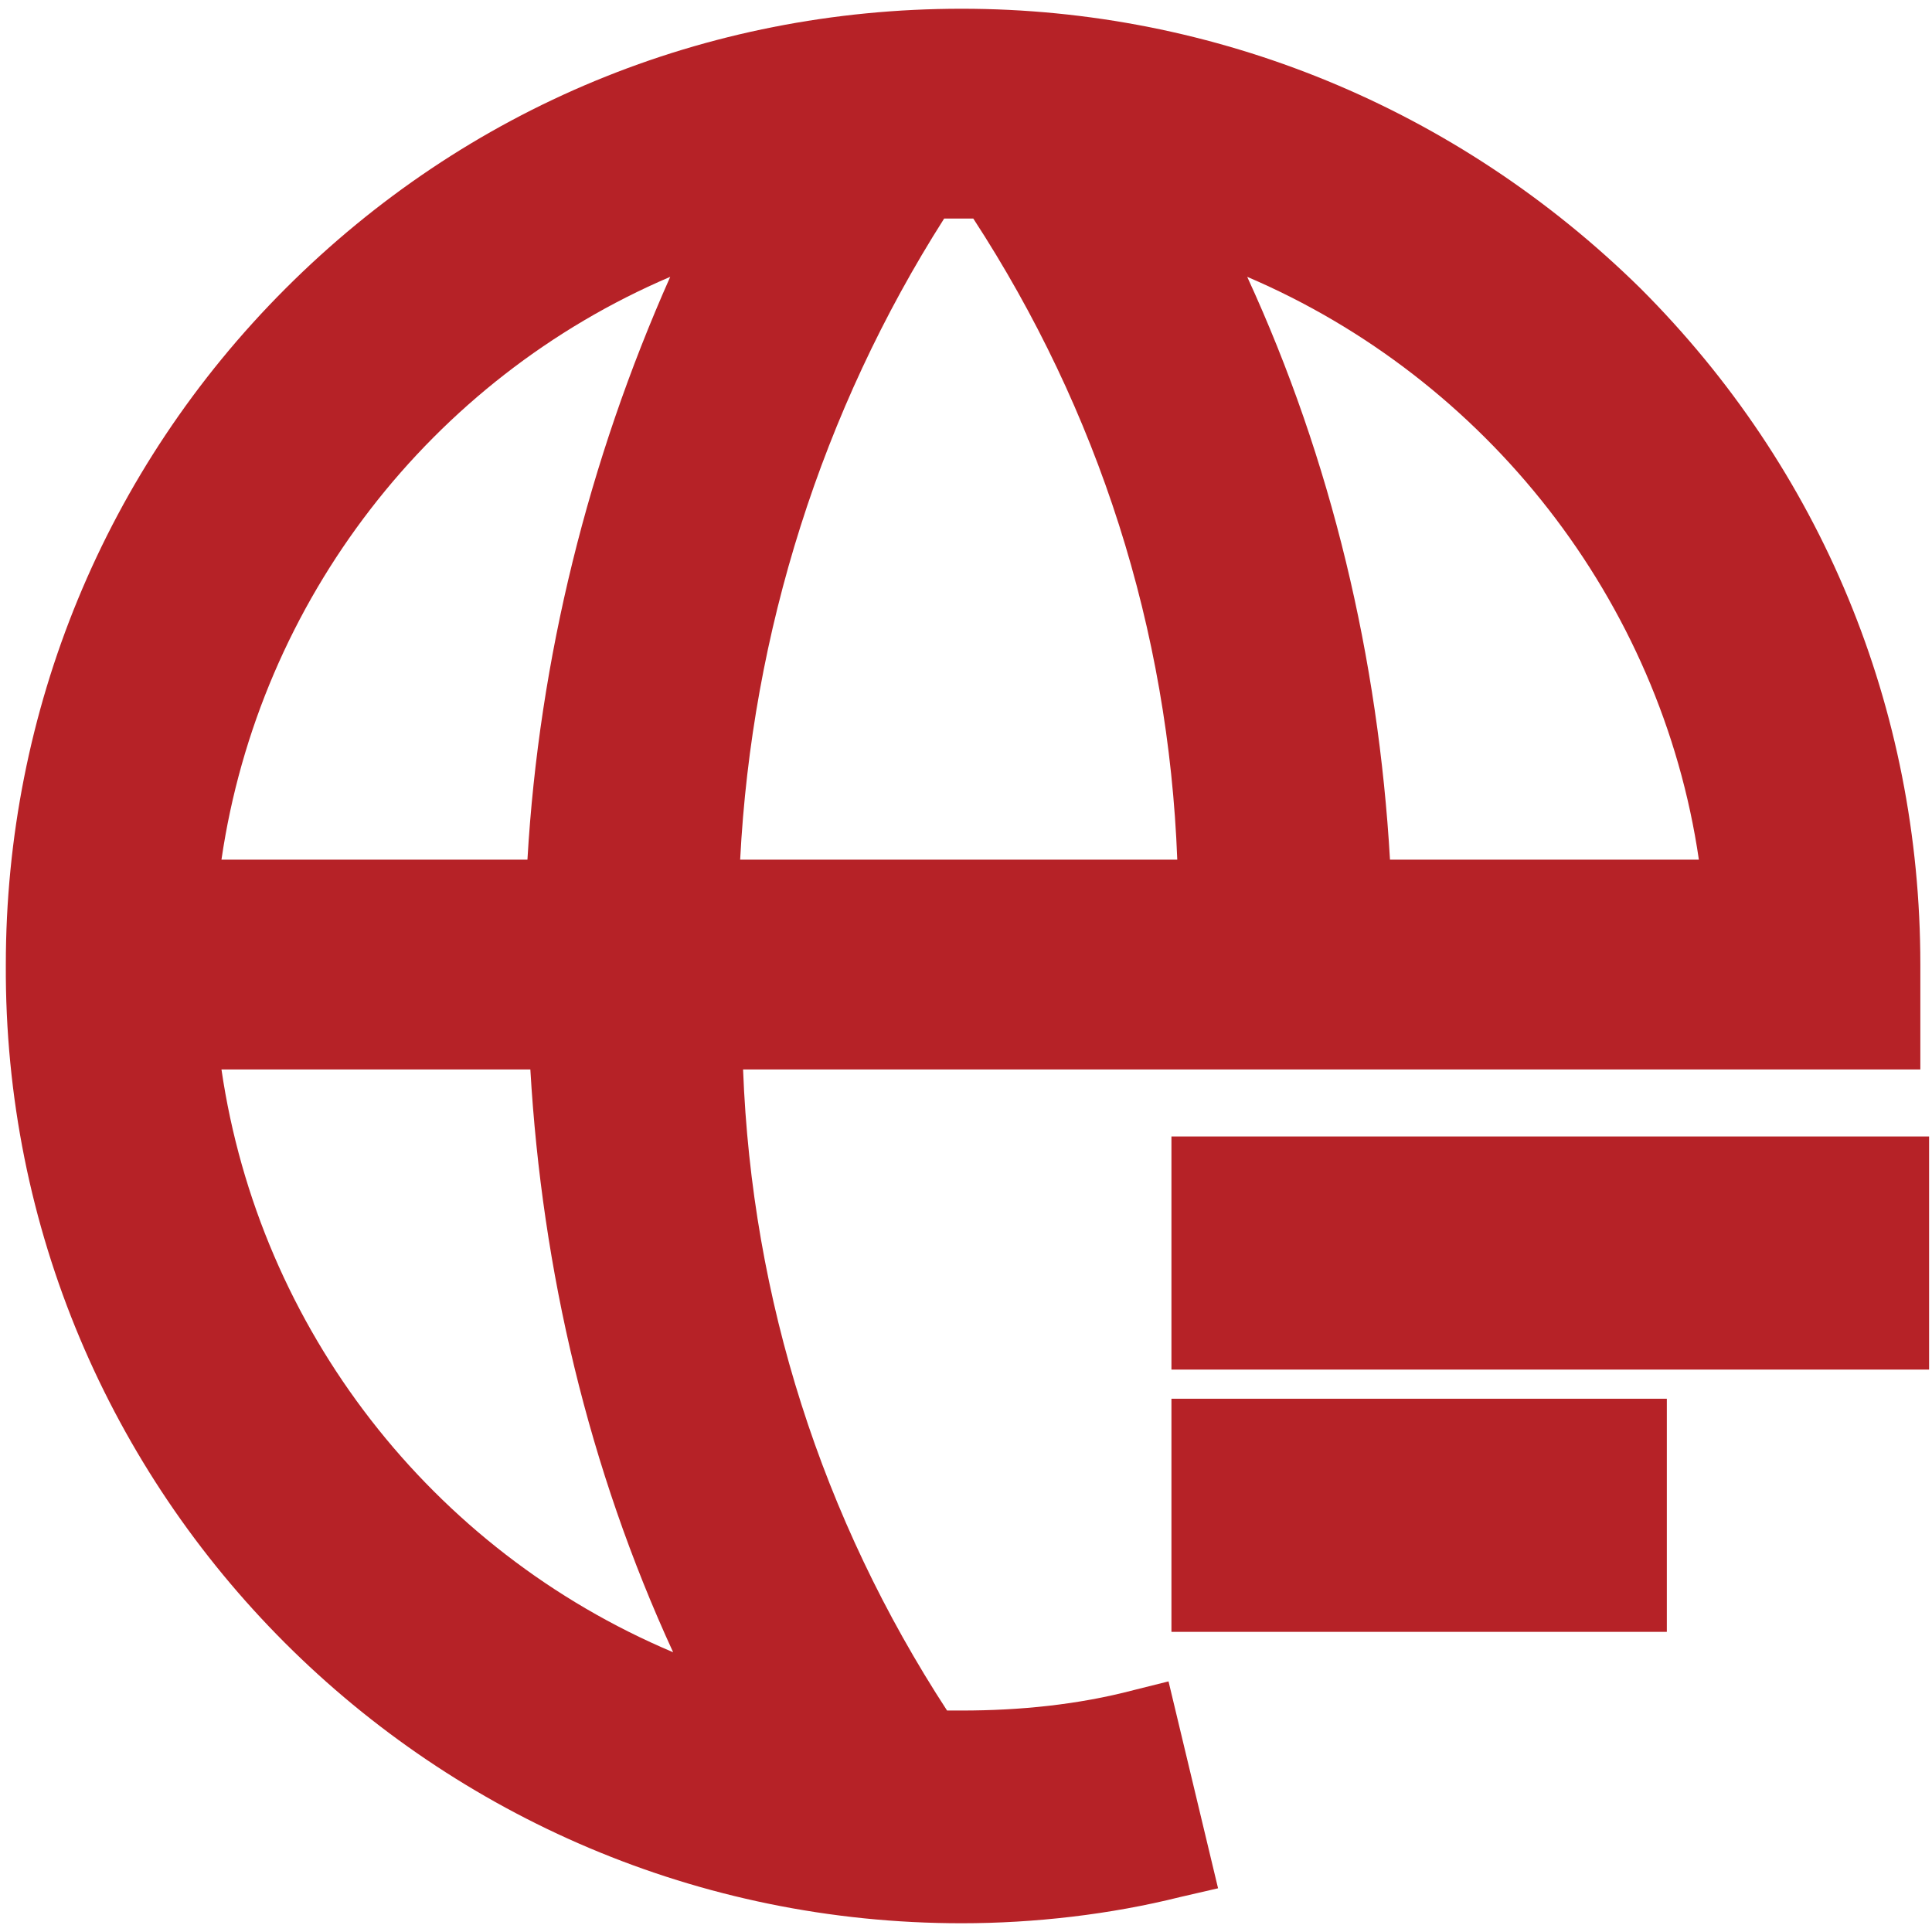 <?xml version="1.0" encoding="utf-8"?>
<!-- Generator: Adobe Illustrator 25.0.0, SVG Export Plug-In . SVG Version: 6.00 Build 0)  -->
<svg version="1.1" id="Capa_1" xmlns="http://www.w3.org/2000/svg" xmlns:xlink="http://www.w3.org/1999/xlink" x="0px" y="0px"
	 viewBox="0 0 66.3 66.3" style="enable-background:new 0 0 66.3 66.3;" xml:space="preserve">
<style type="text/css">
	.st0{fill:#B62227;}
</style>
<g>
	<rect x="40.2" y="39" class="st0" width="26" height="8"/>
	<rect x="40.2" y="48" class="st0" width="17" height="8"/>
	<path class="st0" d="M38.9,58c-1.9,0.5-3.9,0.7-5.9,0.7c-0.2,0-0.3,0-0.5,0c-4.3-6.6-6.7-14.1-7-22h40.4v-3.6
		c0-8.8-3.4-17-9.6-23.2C50,3.7,41.7,0.3,33,0.3c0,0,0,0,0,0c-8.8,0-17,3.4-23.2,9.6c-6.2,6.2-9.6,14.5-9.6,23.2
		C0.1,51.3,14.9,66,33,66c0,0,0,0,0,0c2.5,0,5.1-0.3,7.5-0.9l1.3-0.3l-1.7-7.1L38.9,58z M47.7,29.5c-0.4-6.9-2-13.7-4.9-20
		c8.2,3.5,14.2,11.1,15.5,20H47.7z M25.4,29.5c0.4-7.8,2.8-15.4,7-22c0.3,0,0.7,0,1,0c4.3,6.6,6.7,14.1,7,22H25.4z M7.6,29.5
		C8.9,20.6,14.8,13,23,9.5c-2.8,6.3-4.5,13.1-4.9,20H7.6z M7.6,36.7h10.6c0.4,6.9,2,13.7,4.9,20C14.8,53.2,8.9,45.6,7.6,36.7z"/>
</g>
</svg>
